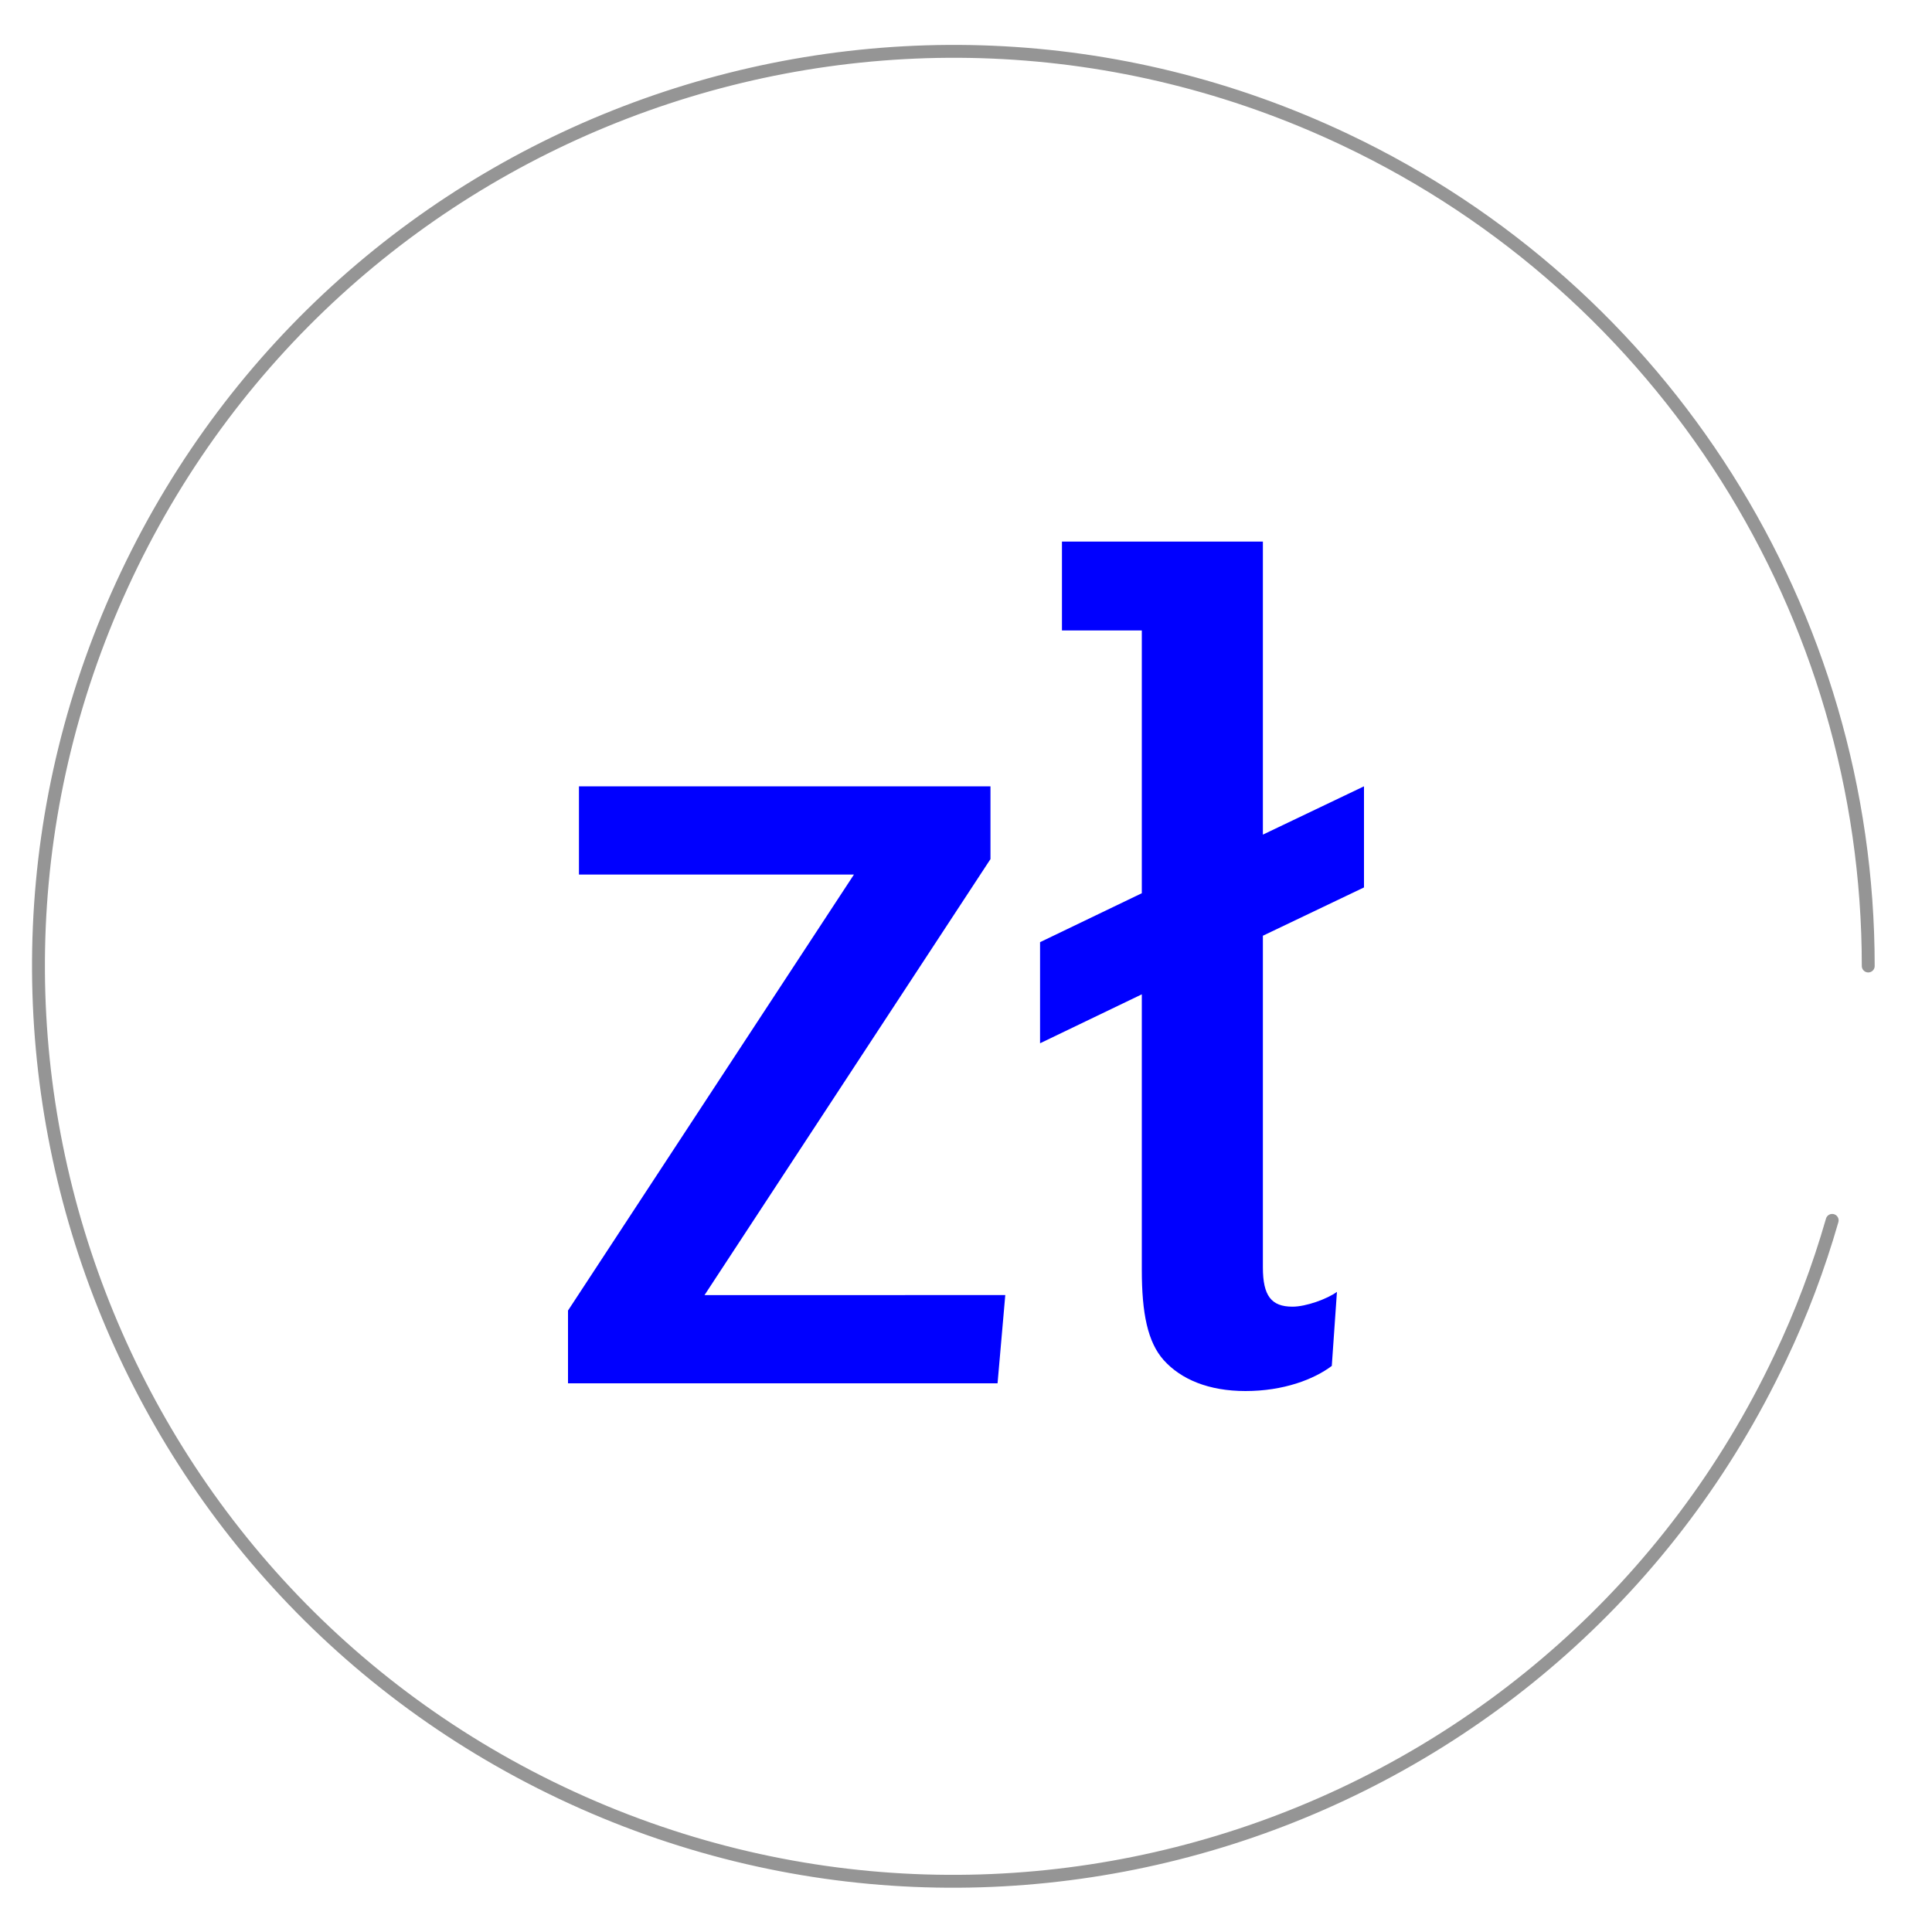 <?xml version="1.0" encoding="utf-8"?>
<!-- Generator: Adobe Illustrator 23.0.1, SVG Export Plug-In . SVG Version: 6.00 Build 0)  -->
<svg version="1.1" id="Layer_1" xmlns="http://www.w3.org/2000/svg" xmlns:xlink="http://www.w3.org/1999/xlink"
	 viewBox="0 0 300 300" style="enable-background:new 0 0 300 300;" xml:space="preserve">
<style type="text/css">
	.st0{fill:none;stroke:#959595;stroke-width:2;stroke-linecap:round;stroke-linejoin:round;}
	.st1{fill:#0000FF;}
</style>
<title>Artboard 90 copy 106</title>
<path class="st0" d="M284.5,189.5c-2.1,7.3-4.8,14.5-8.1,21.4C242.8,281.8,158.1,312,87.2,278.4S-13.9,160.1,19.7,89.2
	S138-11.9,208.9,21.7c49.6,23.5,81.2,73.5,81.2,128.3"/>
<g>
	<path class="st1" d="M156.1,201.1l-1.2,13.7H88.2v-11.3l44.4-67.7H89.9v-13.7h63.9v11.3l-44.4,67.7L156.1,201.1L156.1,201.1z"/>
	<path class="st1" d="M211.8,137.8l-15.7,7.5v51.5c0,4.4,1.3,6.1,4.6,6.1c2.1,0,5.4-1.2,6.9-2.3l-0.8,11.5
		c-2.8,2.1-7.5,3.9-13.4,3.9c-5.7,0-10-1.8-12.7-4.8c-2.5-2.8-3.4-7.3-3.4-14v-42.8l-15.8,7.6v-15.7l15.8-7.6V97.9h-12.4V84.1h31.2
		v45.5l15.7-7.5L211.8,137.8L211.8,137.8z"/>
</g>
</svg>
